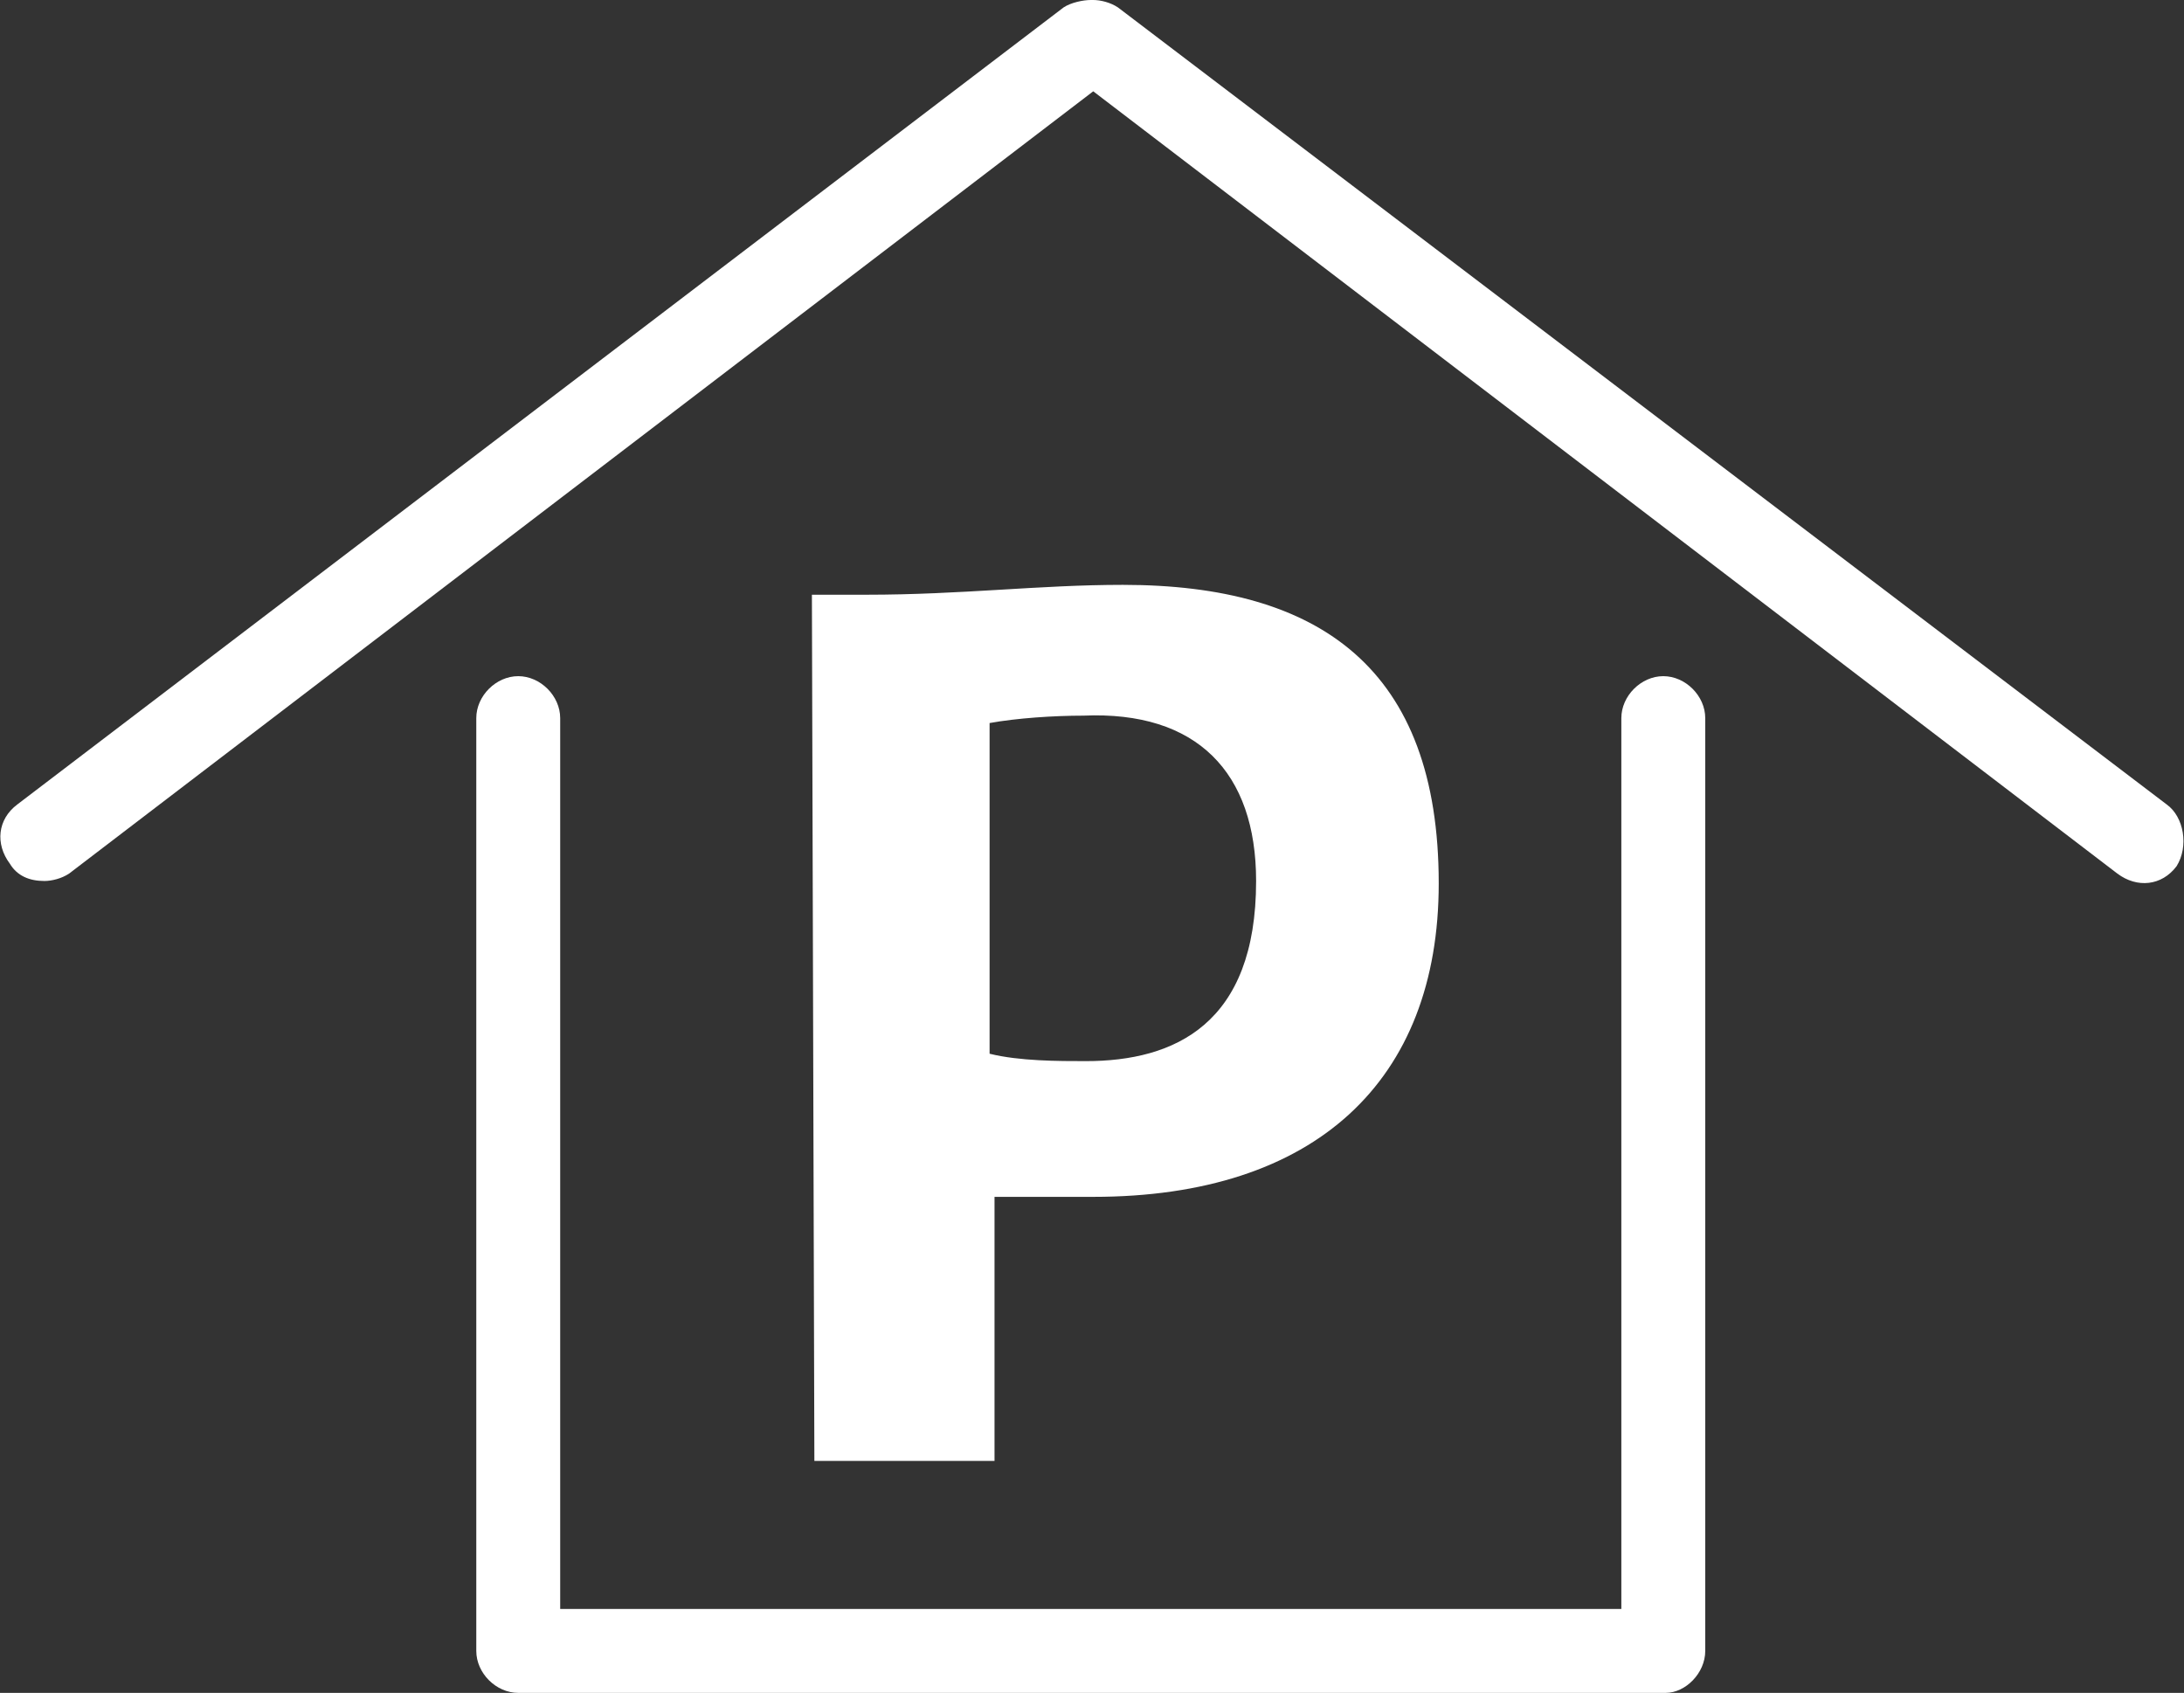 <svg xmlns="http://www.w3.org/2000/svg" baseProfile="tiny" viewBox="0 0 88.5 68.6">
  <rect x="0" y="0" width="88.5" height="68.6" fill="#333333" stroke="none"/>
  <g fill="#FFF">
    <path d="M32.9 24.1h2.2c3.9 0 7-.4 10.4-.4 8 0 12.8 3.4 12.8 12.1 0 8-5 12.7-14 12.7h-4v10.7H33l-.1-35.1zM44 43c3.6 0 6.9-1.5 6.9-7.3 0-4.4-2.4-6.9-7-6.7-1.2 0-2.7.1-3.8.3v13.4c1.2.3 2.8.3 3.9.3z"/>
    <path d="M87.8 32.6L45.3.3c-.3-.2-.7-.3-1-.3h-.1c-.3 0-.8.1-1.1.3L.7 32.6c-.8.6-.9 1.6-.3 2.4.3.5.8.7 1.4.7.3 0 .7-.1 1-.3L44.3 3.7l41.5 31.7c.8.6 1.8.5 2.4-.3.5-.8.3-2-.4-2.5z"/>
    <path d="M69.1 66.9V29.1c0-.9-.8-1.7-1.7-1.7-.9 0-1.7.8-1.7 1.7v36.1h-43V29.1c0-.9-.8-1.7-1.7-1.7-.9 0-1.7.8-1.7 1.7v37.8c0 .9.8 1.7 1.7 1.7h46.5c.8 0 1.6-.8 1.6-1.7z"/>
  </g>
</svg>
